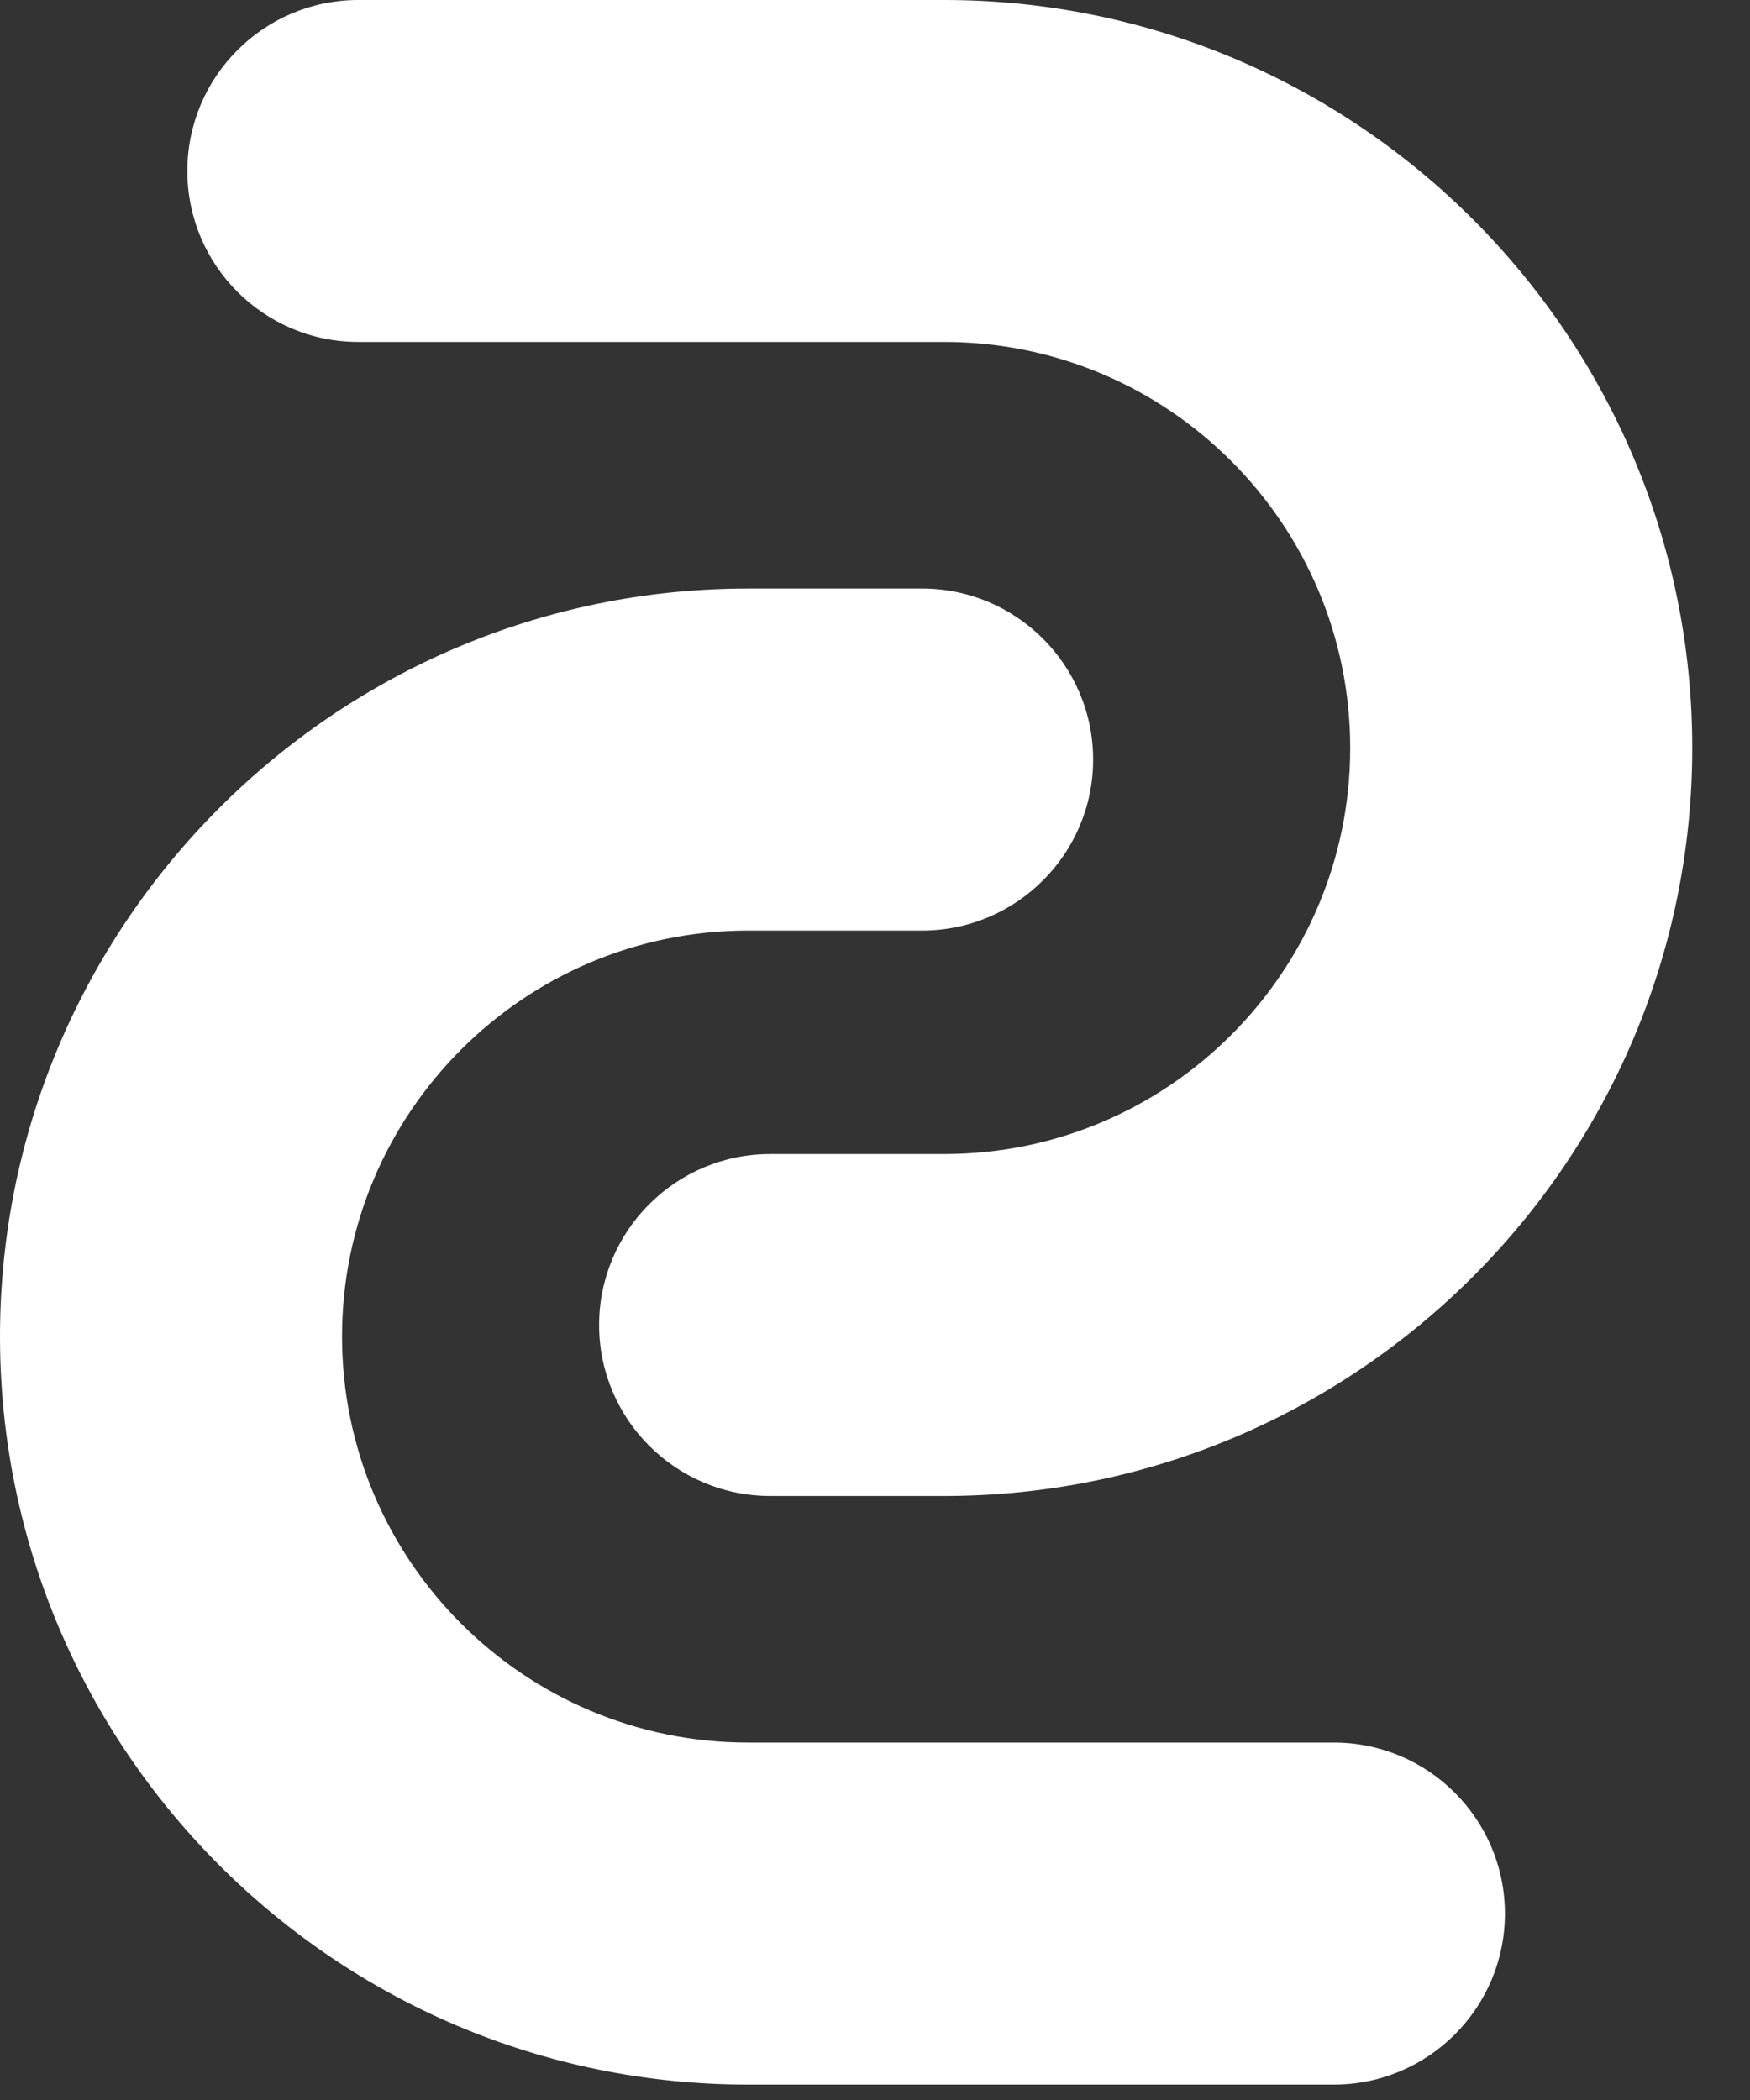 <?xml version="1.0" encoding="UTF-8"?>
<svg width="20px" height="24px" viewBox="0 0 20 24" version="1.1" xmlns="http://www.w3.org/2000/svg" xmlns:xlink="http://www.w3.org/1999/xlink">
    <rect x="0" y="0" width="20" height="24" fill="#333333" stroke="none"/>
    <!-- Generator: Sketch 51.1 (57501) - http://www.bohemiancoding.com/sketch -->
    <title>Logo_original Copy</title>
    <desc>Created with Sketch.</desc>
    <defs></defs>
    <g id="Page-1" stroke="none" stroke-width="1" fill="none" fill-rule="evenodd">
        <g id="01_Inicio" transform="translate(-120, -3018)" fill="#FFFFFF">
            <g id="Footer" transform="translate(0, 3000)">
                <g id="Logo_original-Copy" transform="translate(120, 18)">
                    <g id="icon">
                        <path d="M8.802,17.097 L10.791,17.097 C15.505,17.097 19.34,13.262 19.34,8.548 C19.34,3.835 15.505,-7.61904762e-05 10.791,-7.61904762e-05 L4.095,-7.61904762e-05 C3.017,-7.61904762e-05 2.141,0.876 2.141,1.954 C2.141,3.032 3.017,3.908 4.095,3.908 L10.791,3.908 C13.35,3.908 15.431,5.99 15.431,8.548 C15.431,11.107 13.35,13.189 10.791,13.189 L8.802,13.189 C7.724,13.189 6.847,14.065 6.847,15.143 C6.847,16.221 7.724,17.097 8.802,17.097" id="Fill-11"></path>
                        <path d="M10.538,6.726 L8.549,6.726 C3.835,6.726 7.61904762e-05,10.562 7.61904762e-05,15.275 C7.61904762e-05,19.989 3.835,23.824 8.549,23.824 L15.245,23.824 C16.323,23.824 17.199,22.947 17.199,21.87 C17.199,20.792 16.323,19.915 15.245,19.915 L8.549,19.915 C5.99,19.915 3.909,17.834 3.909,15.275 C3.909,12.716 5.99,10.635 8.549,10.635 L10.538,10.635 C11.616,10.635 12.493,9.758 12.493,8.681 C12.493,7.603 11.616,6.726 10.538,6.726" id="Fill-12"></path>
                    </g>
                </g>
            </g>
        </g>
    </g>
</svg>